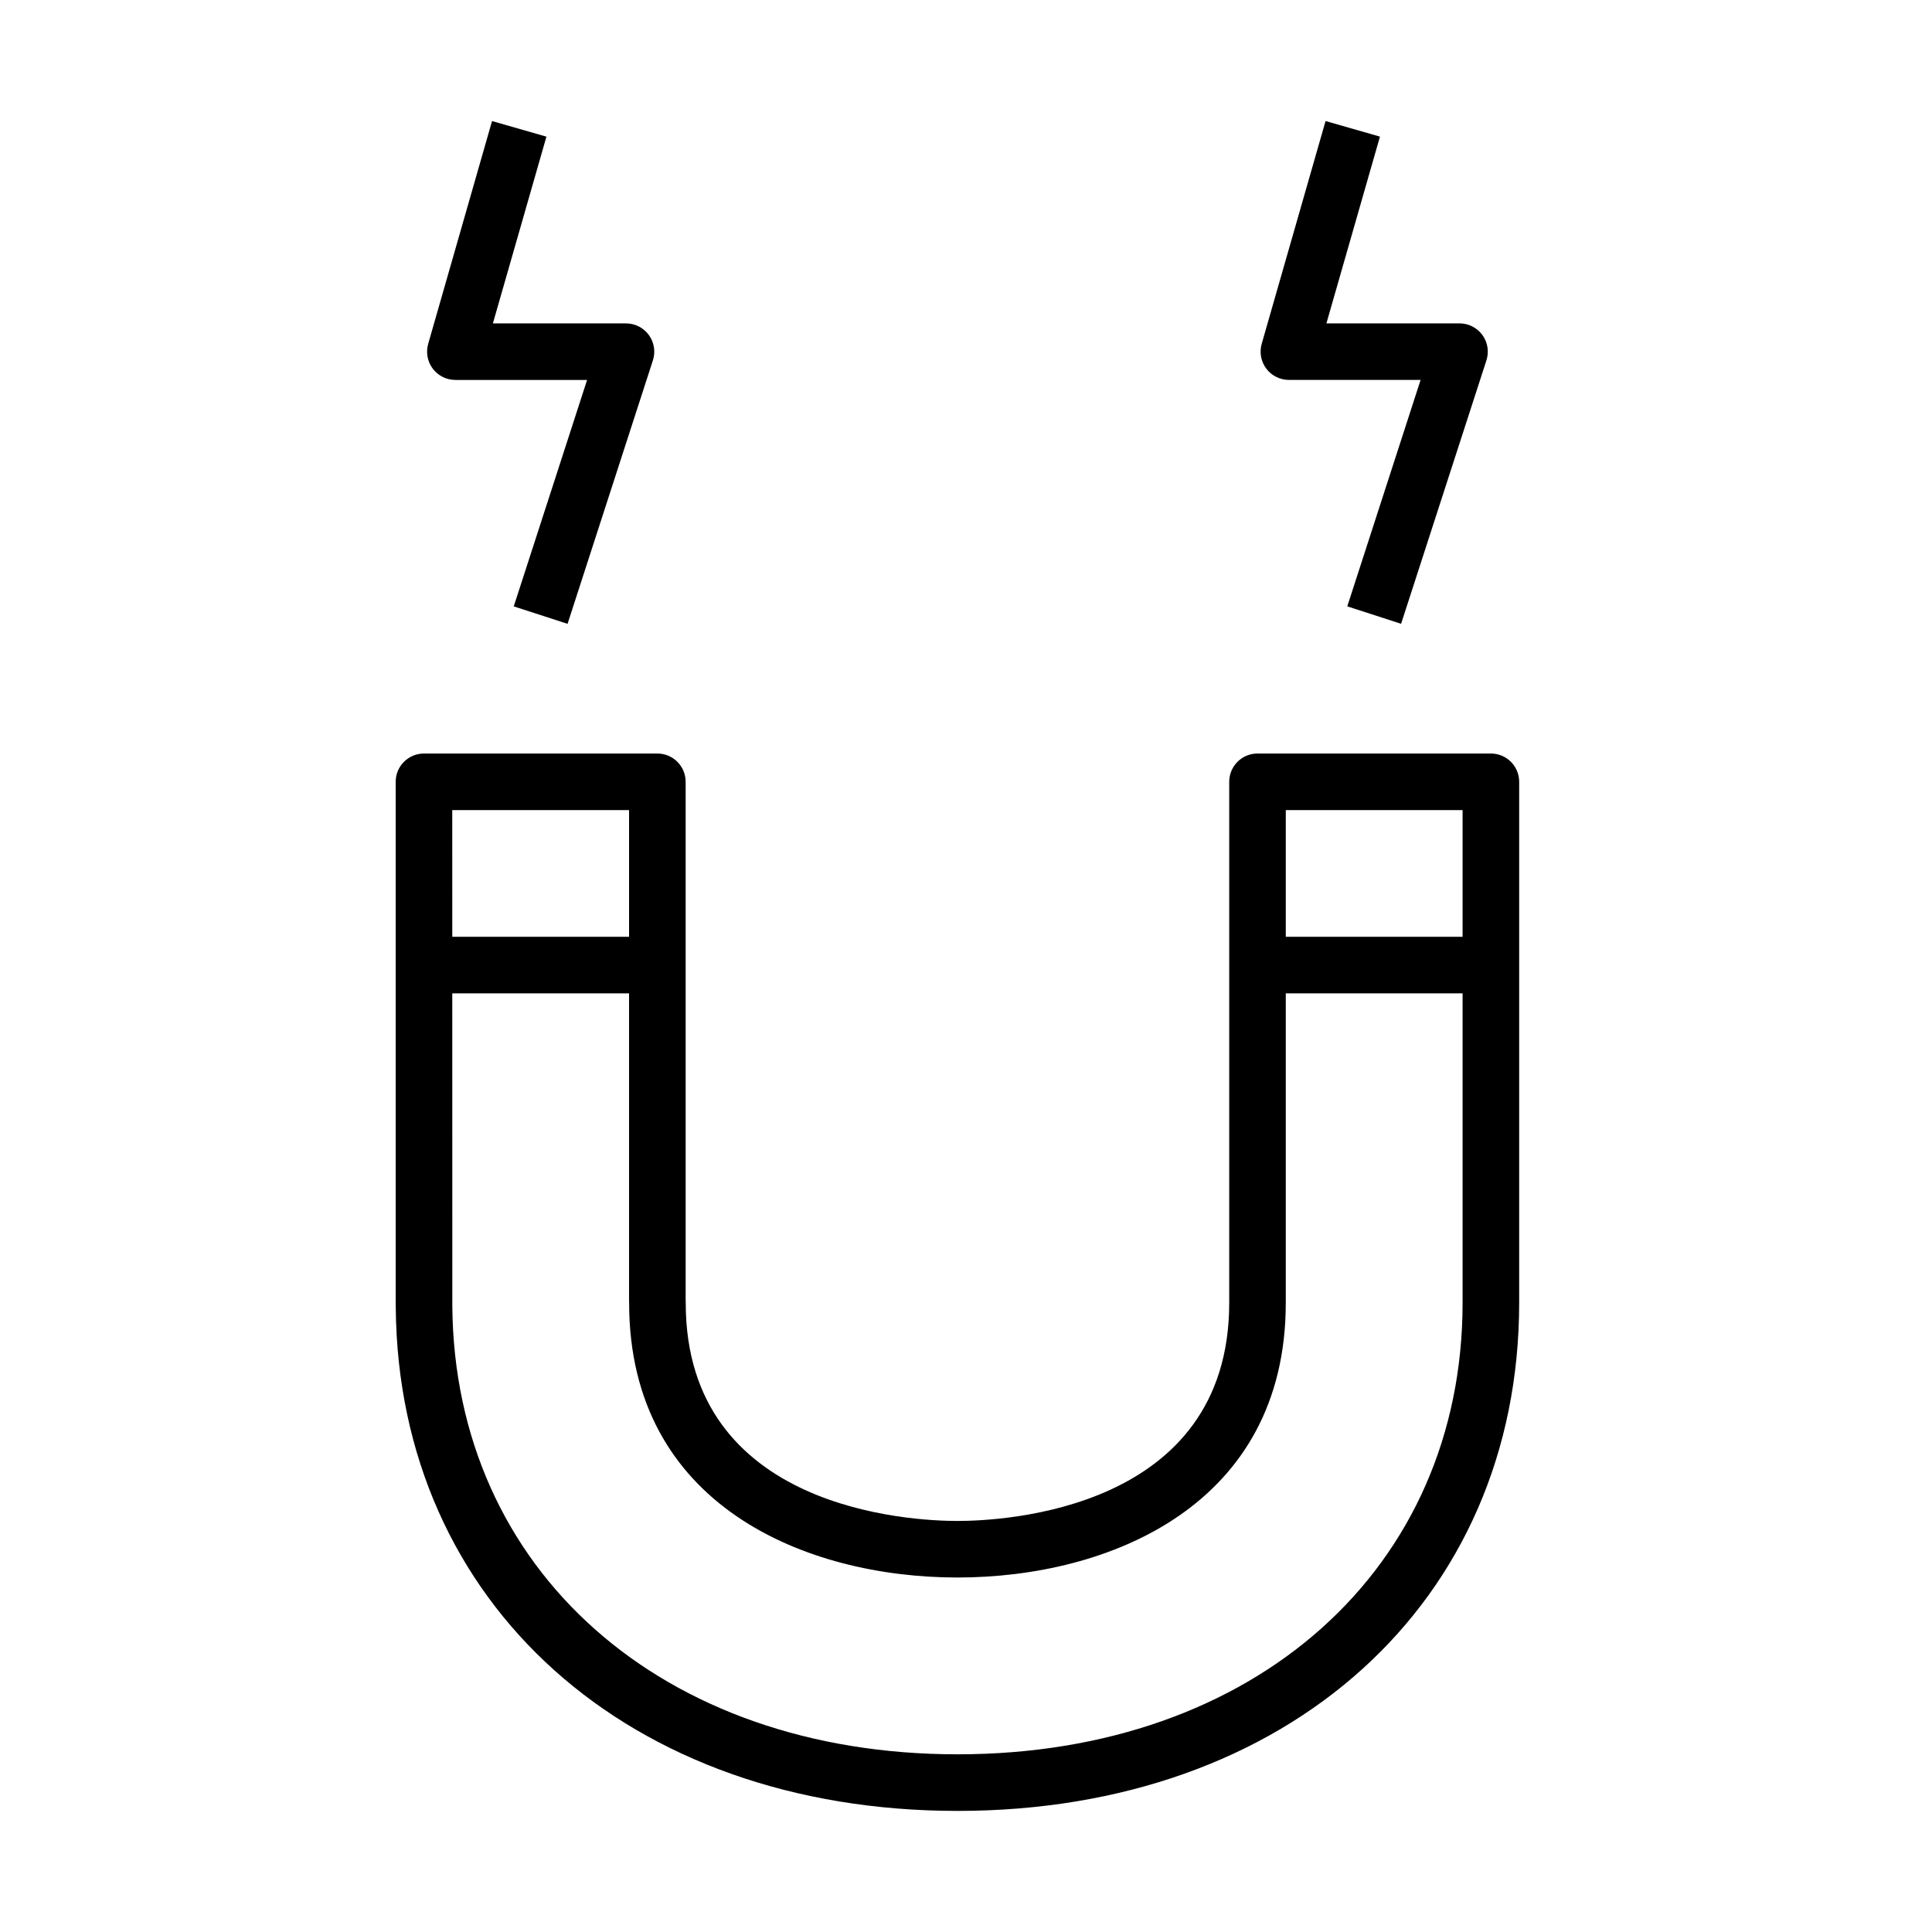 <?xml version="1.0" encoding="UTF-8"?>
<!-- Uploaded to: ICON Repo, www.iconrepo.com, Generator: ICON Repo Mixer Tools -->
<svg fill="#000000" width="800px" height="800px" version="1.1" viewBox="144 144 512 512" xmlns="http://www.w3.org/2000/svg">
 <path d="m294.41 309.32-14.262-4.621 19.438-60.012h-34.91c-2.352 0-4.57-1.105-5.988-2.981-1.414-1.883-1.863-4.32-1.215-6.578l16.922-59.047 14.414 4.133-14.188 49.488h35.273c2.398 0 4.644 1.152 6.062 3.082 1.406 1.941 1.809 4.445 1.066 6.723zm103.33 314.59c-87.004 0-148.21-54.859-148.86-133.41-0.012-0.262-0.02-0.75-0.02-1.238v-138.07c0-4.144 3.356-7.5 7.496-7.5h61.848c4.144 0 7.5 3.356 7.5 7.5v137.03c0.008 0.188 0.02 0.617 0.02 1.039 0 55.027 59.992 57.809 72.016 57.809 12.02 0 72.016-2.781 72.016-57.809v-138.07c0-4.144 3.352-7.5 7.496-7.5h61.848c4.144 0 7.496 3.356 7.496 7.5v138.07c0 79.277-61.211 134.65-148.86 134.65zm-133.89-265.23 0.008 33.574h46.848v-33.574zm46.855 48.57h-46.848l0.012 82.902c0.574 70.012 55.617 118.76 133.87 118.76 78.816 0 133.86-49.207 133.86-119.66v-82.004h-46.855v82.004c0 53.734-46.875 72.805-87.008 72.805-40.137 0-87.012-19.07-87.012-72.805l-0.02-0.805zm174.04-14.996h46.855v-33.574h-46.855zm16.297-87.562 14.262 4.621 22.613-69.812c0.738-2.277 0.348-4.781-1.07-6.723-1.414-1.93-3.664-3.082-6.062-3.082h-35.27l14.188-49.488-14.414-4.133-16.926 59.047c-0.645 2.258-0.195 4.695 1.219 6.578 1.418 1.875 3.637 2.981 5.988 2.981h34.906z" fill-rule="evenodd"/>
</svg>